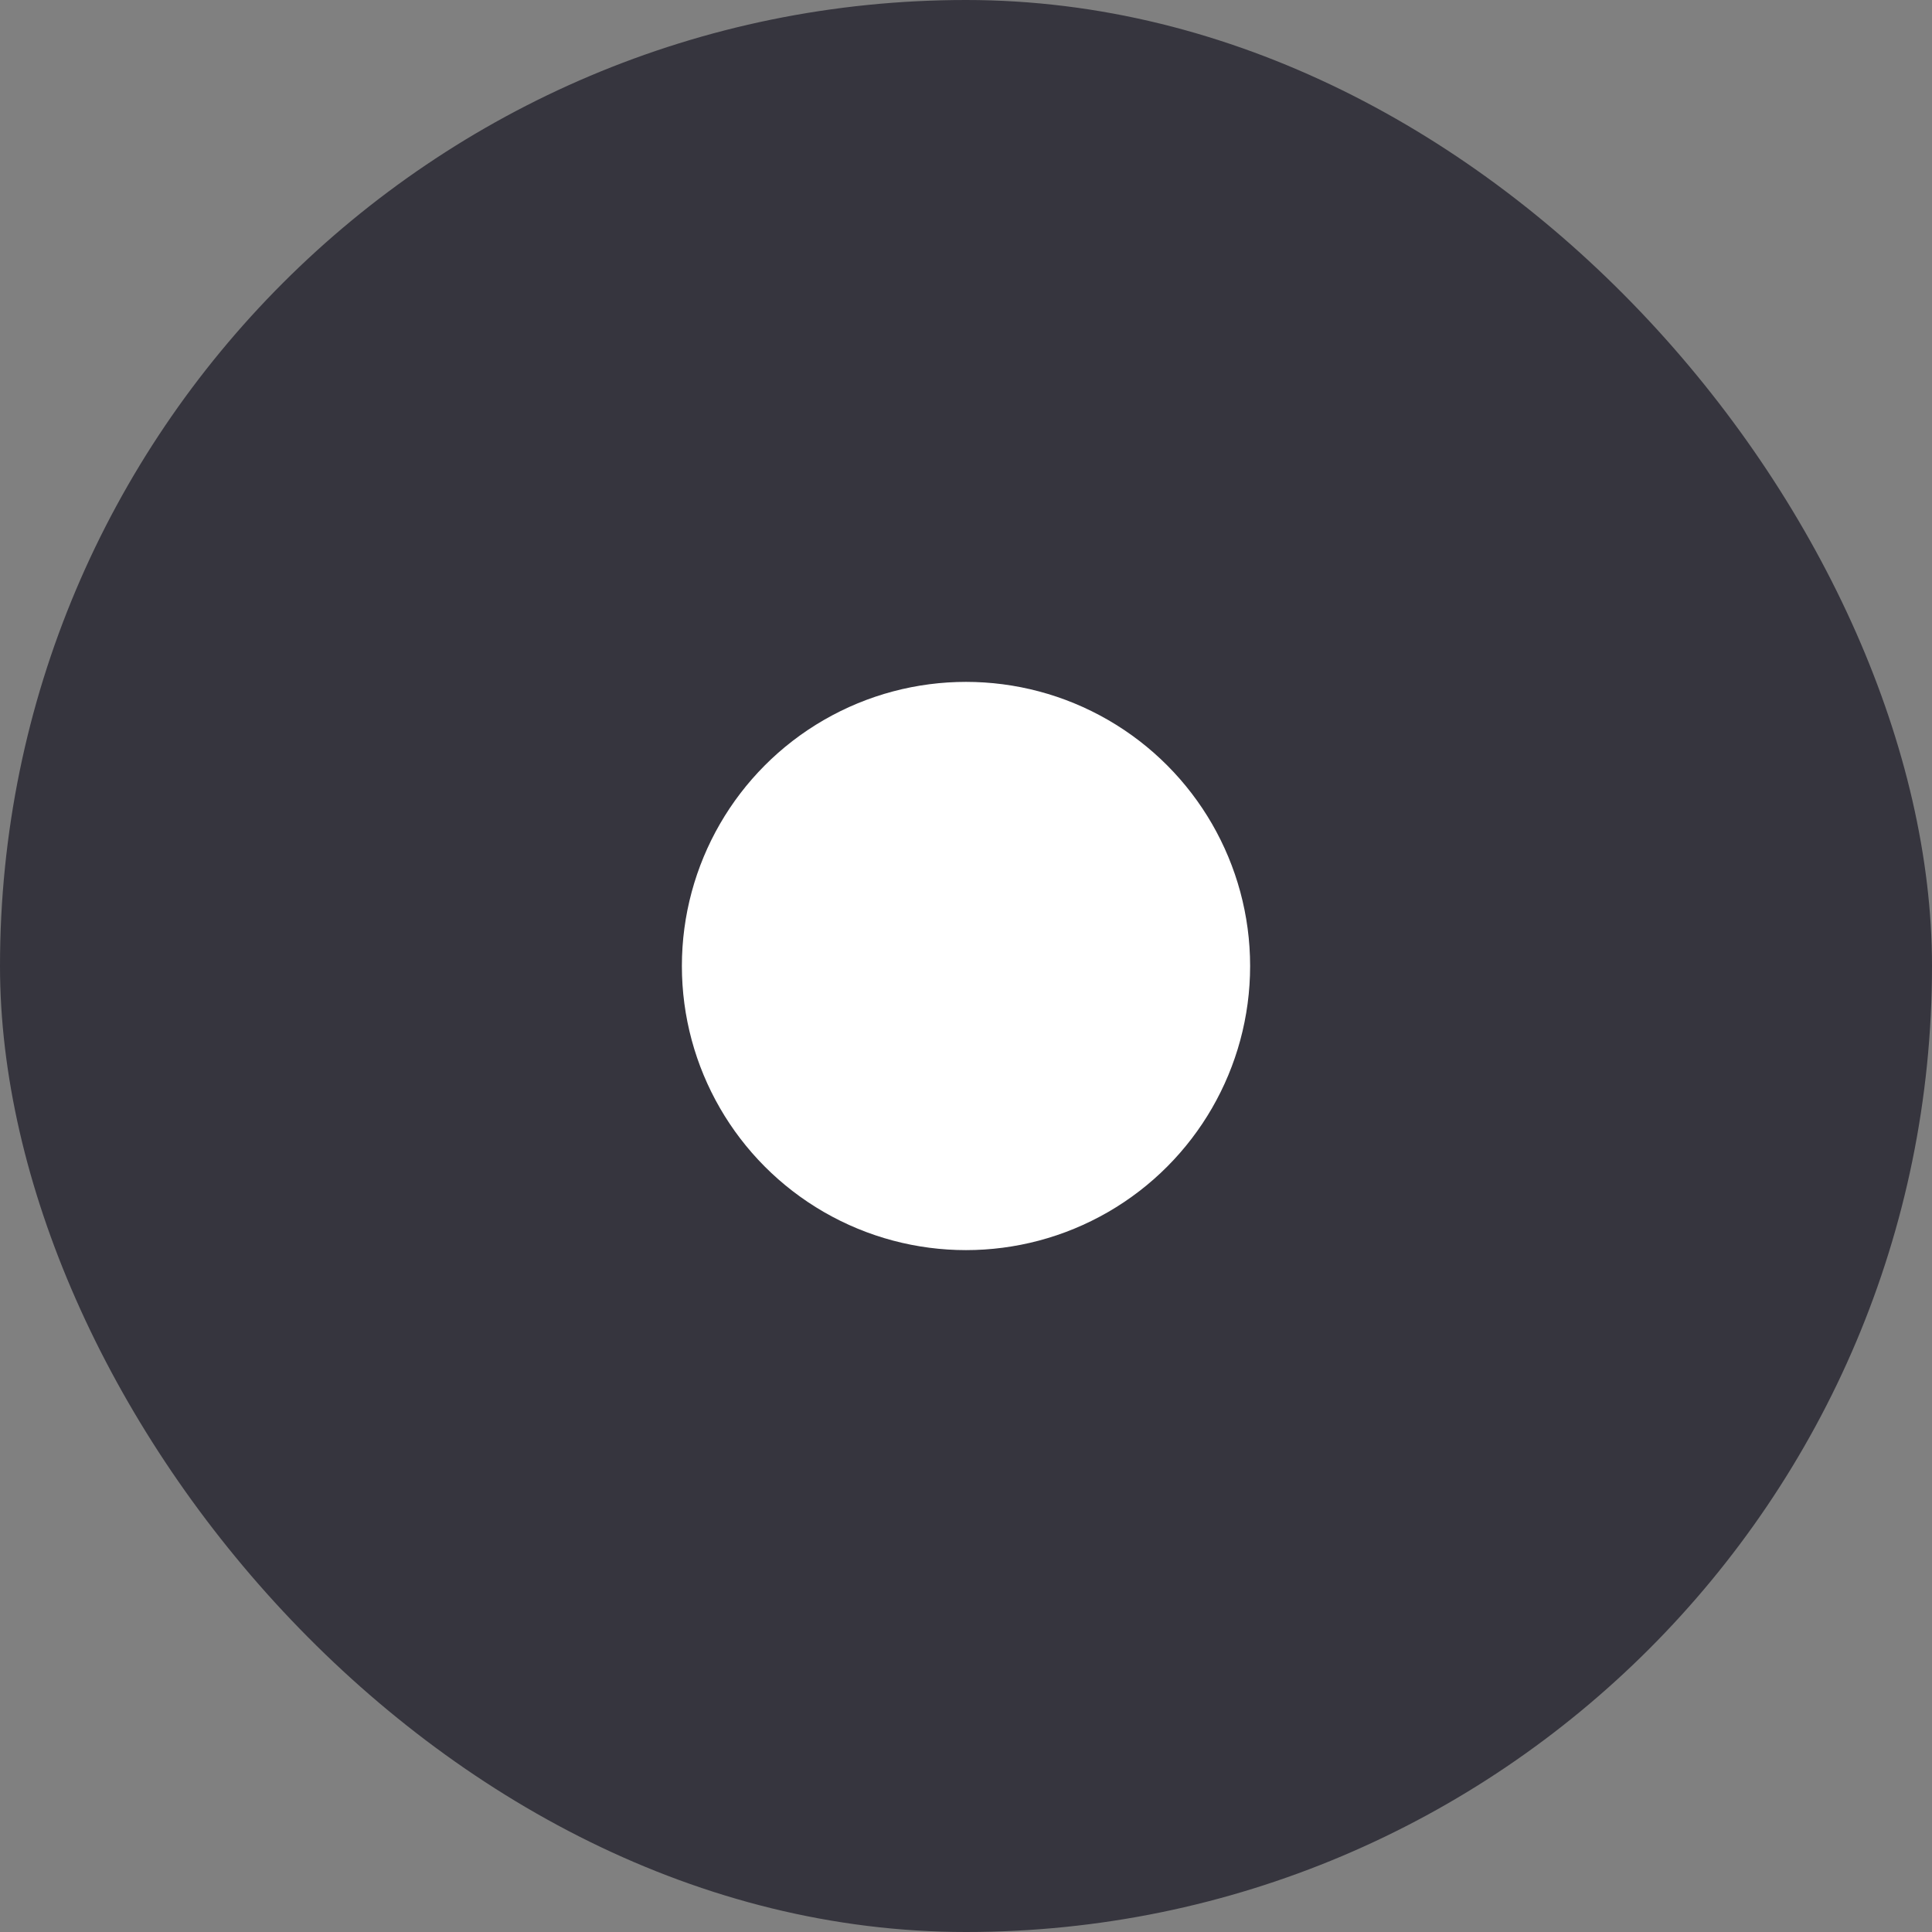 <?xml version="1.0" encoding="UTF-8"?> <svg xmlns="http://www.w3.org/2000/svg" width="17" height="17" viewBox="0 0 17 17" fill="none"><rect x="0" y="0" width="17" height="17" fill="#808080" stroke="none"/><rect width="17" height="17" rx="8.5" fill="#36353E"></rect><circle cx="8.5" cy="8.5" r="2.5" fill="white"></circle></svg> 
